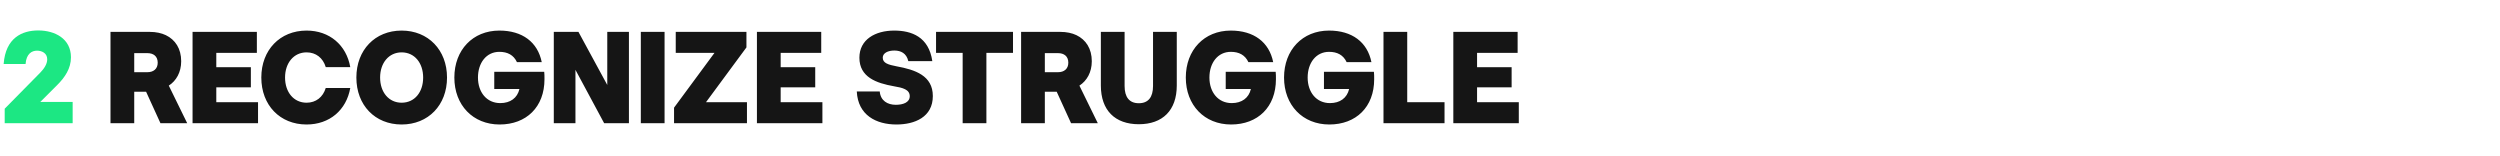 <?xml version="1.0" encoding="UTF-8"?> <svg xmlns="http://www.w3.org/2000/svg" width="690" height="43" viewBox="0 0 690 43" fill="none"><path d="M1.296 30.004V34H20.052V28.132H11.124L15.84 23.416C17.892 21.364 19.584 18.916 19.584 15.82C19.584 10.672 15.156 8.404 10.548 8.404C6.12 8.404 1.548 10.42 1.008 17.656H7.056C7.272 14.776 8.82 13.984 10.224 13.984C11.556 13.984 13.032 14.668 13.032 16.36C13.032 17.692 12.168 18.952 11.124 20.032L1.296 30.004Z" fill="#1CE783"></path><path d="M30.496 8.8V34H37.048V25.324H40.324L44.284 34H51.664L46.588 23.632C48.64 22.3 50.008 19.96 50.008 16.9C50.008 13.444 48.388 10.96 45.76 9.7C44.536 9.124 43.06 8.8 41.296 8.8H30.496ZM40.72 19.924H37.048V14.668H40.72C42.304 14.668 43.528 15.496 43.528 17.296C43.528 19.06 42.304 19.924 40.72 19.924ZM53.146 8.8V34H71.218V28.204H59.698V24.1H69.238V18.556H59.698V14.596H70.894V8.8H53.146ZM84.615 28.348C81.087 28.348 78.675 25.468 78.675 21.4C78.675 17.368 81.087 14.452 84.615 14.452C87.207 14.452 89.151 16 89.907 18.52H96.675C95.595 12.436 90.951 8.44 84.615 8.44C77.271 8.44 72.123 13.804 72.123 21.4C72.123 29.032 77.271 34.36 84.615 34.36C90.951 34.36 95.595 30.4 96.675 24.28H89.907C89.151 26.8 87.207 28.348 84.615 28.348ZM110.85 34.36C118.194 34.36 123.378 29.032 123.378 21.4C123.378 13.804 118.194 8.44 110.85 8.44C103.506 8.44 98.358 13.804 98.358 21.4C98.358 29.032 103.506 34.36 110.85 34.36ZM110.85 28.348C107.322 28.348 104.91 25.468 104.91 21.4C104.91 17.368 107.322 14.452 110.85 14.452C114.414 14.452 116.79 17.368 116.79 21.4C116.79 25.468 114.414 28.348 110.85 28.348ZM136.417 19.816V24.568H143.365C142.789 27.052 140.845 28.456 138.073 28.456C134.329 28.456 131.917 25.468 131.917 21.4C131.917 17.368 134.221 14.308 137.821 14.308C140.089 14.308 141.745 15.172 142.681 17.152H149.521C148.405 11.608 144.157 8.44 137.821 8.44C130.477 8.44 125.401 13.804 125.401 21.4C125.401 29.032 130.549 34.36 137.893 34.36C145.273 34.36 150.277 29.536 150.277 21.868C150.277 21.112 150.277 20.392 150.205 19.816H136.417ZM152.848 8.8V34H158.824V19.276L166.744 34H173.584V8.8H167.608V23.452L159.652 8.8H152.848ZM176.868 8.8V34H183.42V8.8H176.868ZM206.017 13.084V8.8H186.505V14.596H197.197L186.037 29.716V34H206.161V28.204H194.857L206.017 13.084ZM208.912 8.8V34H226.984V28.204H215.464V24.1H225.004V18.556H215.464V14.596H226.66V8.8H208.912ZM242.81 25.252H236.474C236.798 31.804 241.838 34.36 247.418 34.36C252.422 34.36 257.462 32.344 257.462 26.512C257.462 20.86 252.566 19.24 247.454 18.304C245.222 17.872 243.638 17.44 243.638 15.928C243.638 14.632 245.078 13.948 246.842 13.948C248.642 13.948 250.19 14.704 250.694 16.864H257.318C256.346 10.168 251.594 8.44 246.806 8.44C241.586 8.44 237.194 10.888 237.194 15.928C237.194 21.292 241.874 22.948 246.734 23.812C249.146 24.208 251.09 24.712 251.09 26.548C251.09 28.276 249.254 28.924 247.238 28.924C244.97 28.924 243.026 27.808 242.81 25.252ZM265.693 14.596V34H272.245V14.596H279.589V8.8H258.349V14.596H265.693ZM281.824 8.8V34H288.376V25.324H291.652L295.612 34H302.992L297.916 23.632C299.968 22.3 301.336 19.96 301.336 16.9C301.336 13.444 299.716 10.96 297.088 9.7C295.864 9.124 294.388 8.8 292.624 8.8H281.824ZM292.048 19.924H288.376V14.668H292.048C293.632 14.668 294.856 15.496 294.856 17.296C294.856 19.06 293.632 19.924 292.048 19.924ZM303.837 8.8V23.596C303.837 30.472 307.761 34.288 314.313 34.288C320.865 34.288 324.789 30.472 324.789 23.596V8.8H318.237V23.74C318.237 26.8 316.941 28.492 314.313 28.492C311.685 28.492 310.389 26.8 310.389 23.74V8.8H303.837ZM338.298 19.816V24.568H345.246C344.67 27.052 342.726 28.456 339.954 28.456C336.21 28.456 333.798 25.468 333.798 21.4C333.798 17.368 336.102 14.308 339.702 14.308C341.97 14.308 343.626 15.172 344.562 17.152H351.402C350.286 11.608 346.038 8.44 339.702 8.44C332.358 8.44 327.282 13.804 327.282 21.4C327.282 29.032 332.43 34.36 339.774 34.36C347.154 34.36 352.158 29.536 352.158 21.868C352.158 21.112 352.158 20.392 352.086 19.816H338.298ZM365.412 19.816V24.568H372.36C371.784 27.052 369.84 28.456 367.068 28.456C363.324 28.456 360.912 25.468 360.912 21.4C360.912 17.368 363.216 14.308 366.816 14.308C369.084 14.308 370.74 15.172 371.676 17.152H378.516C377.4 11.608 373.152 8.44 366.816 8.44C359.472 8.44 354.396 13.804 354.396 21.4C354.396 29.032 359.544 34.36 366.888 34.36C374.268 34.36 379.272 29.536 379.272 21.868C379.272 21.112 379.272 20.392 379.2 19.816H365.412ZM381.843 8.8V34H398.691V28.204H388.395V8.8H381.843ZM401.117 8.8V34H419.189V28.204H407.669V24.1H417.209V18.556H407.669V14.596H418.865V8.8H401.117Z" fill="#151515"></path></svg> 